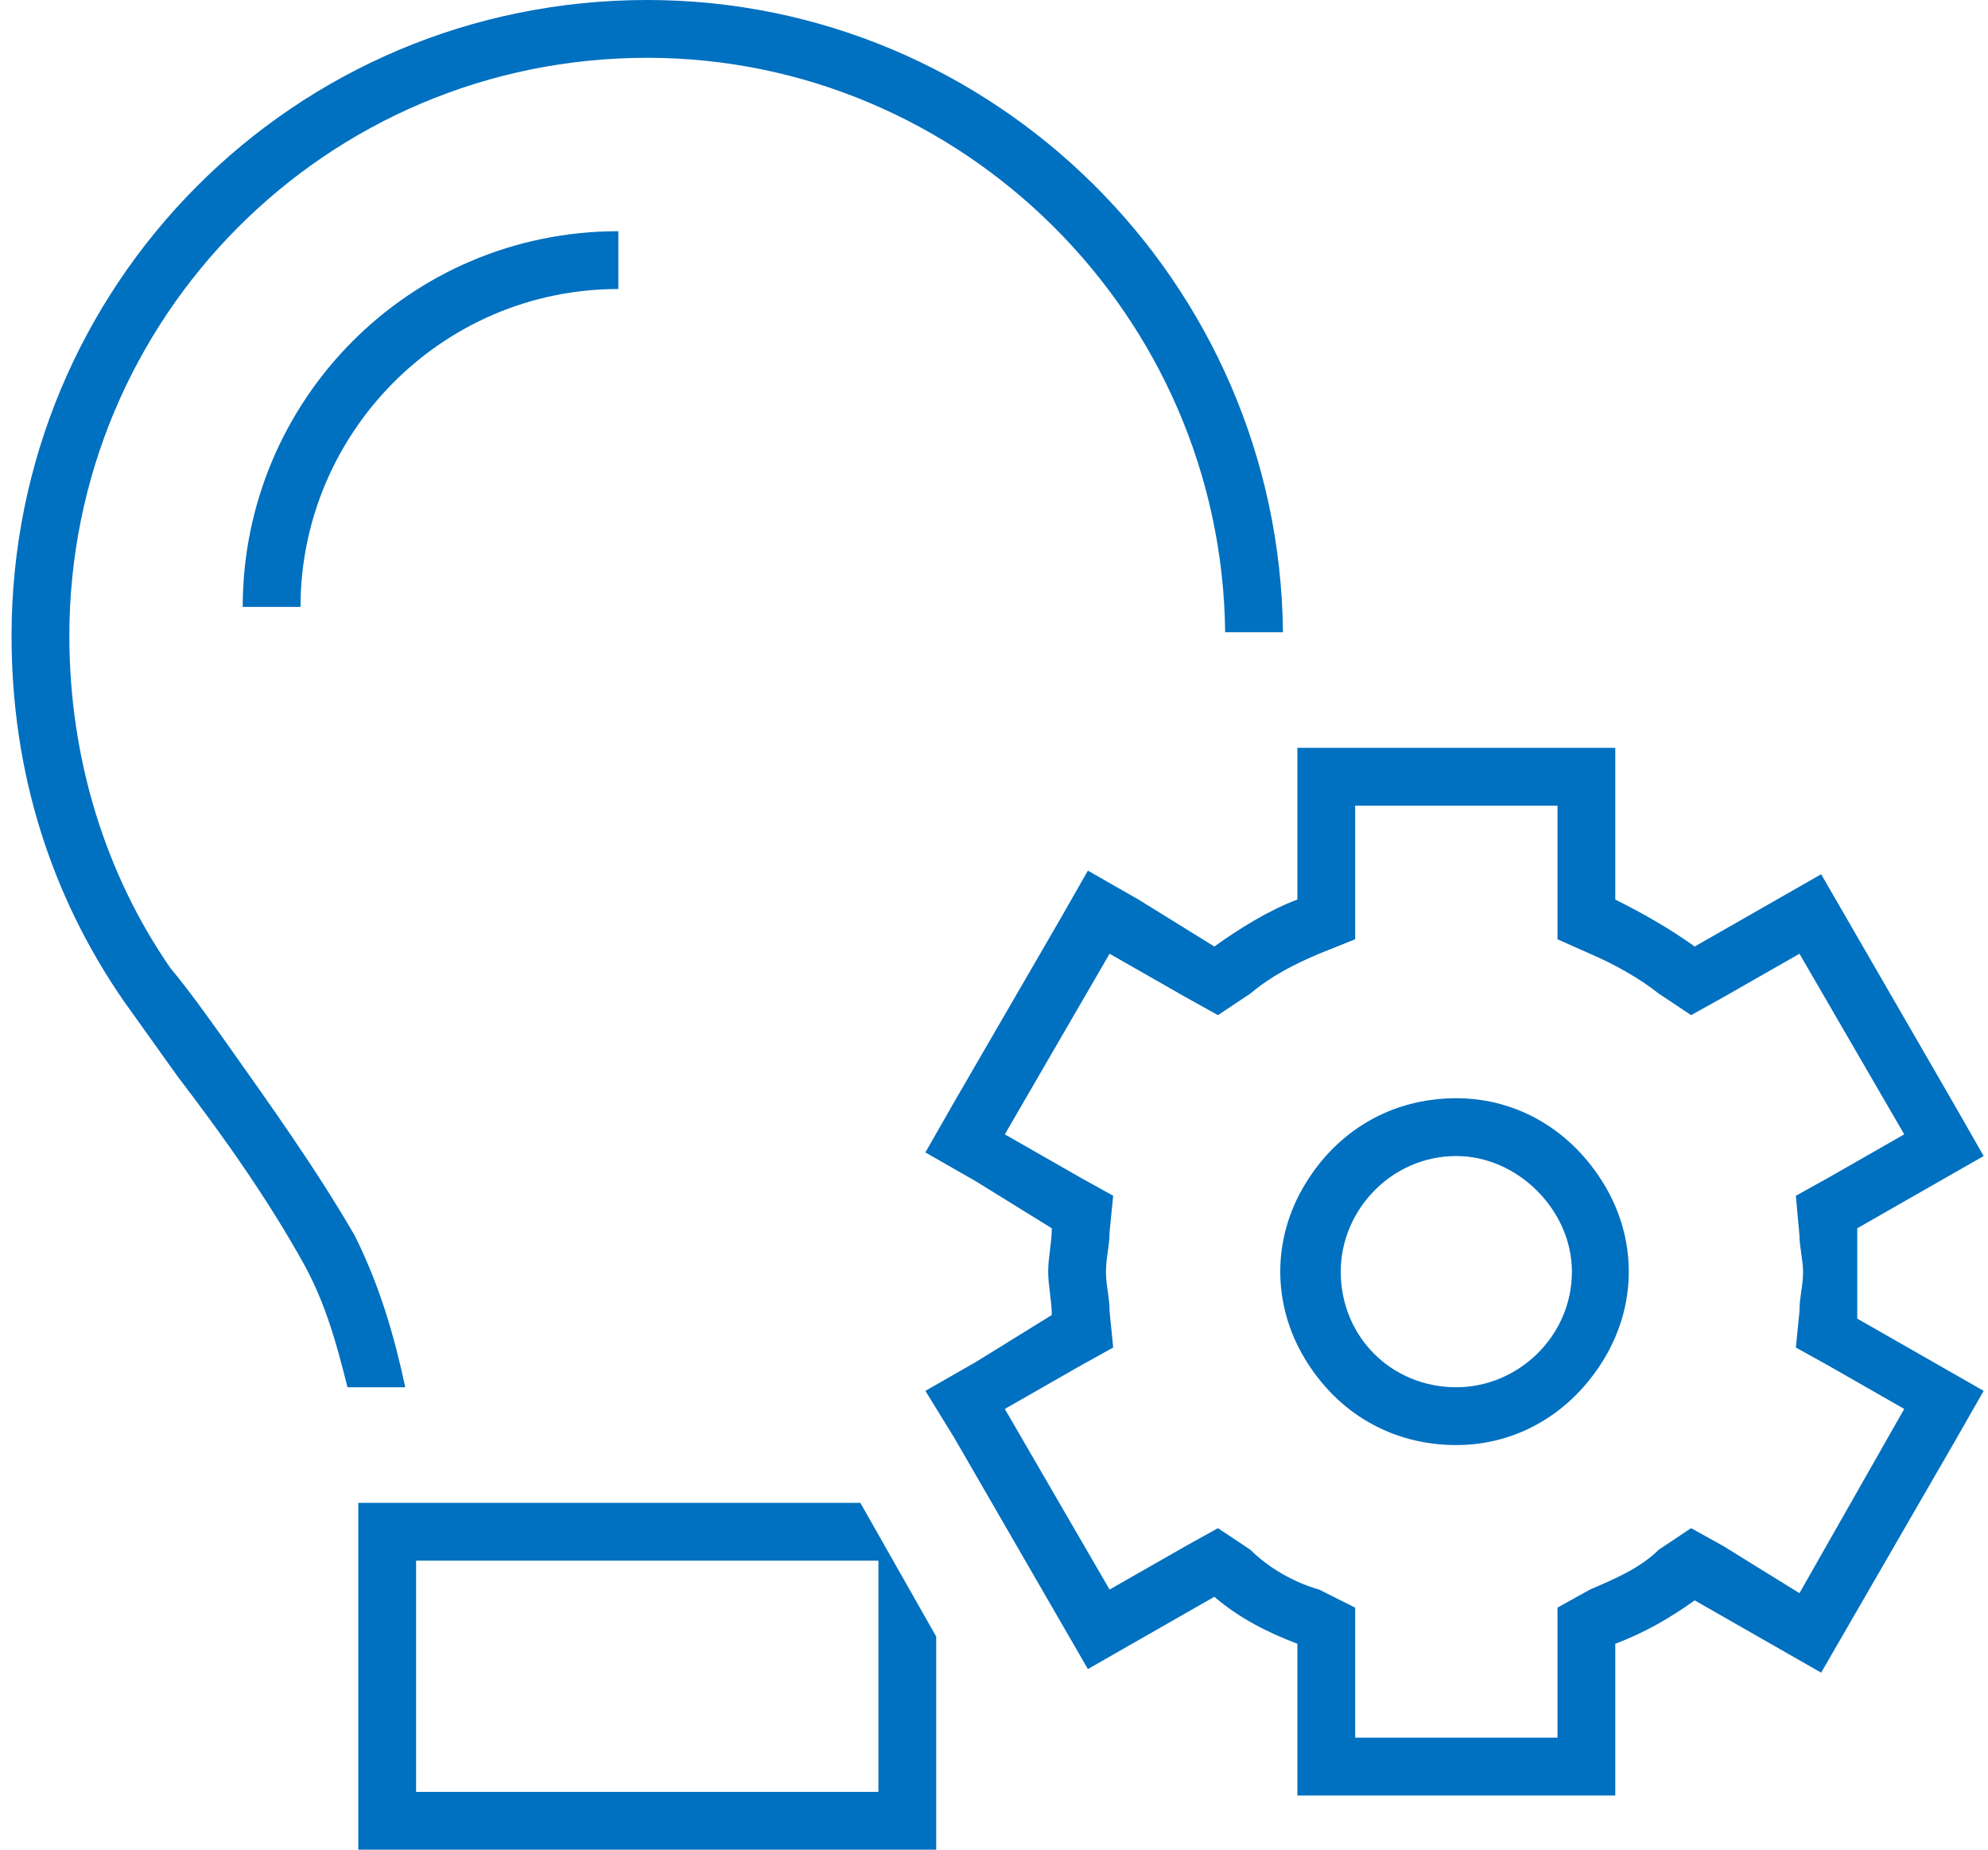 <?xml version="1.0" encoding="UTF-8"?> <svg xmlns="http://www.w3.org/2000/svg" width="43" height="40" viewBox="0 0 43 40" fill="none"><path d="M14 0C21.5 0 27.672 6.094 27.75 13.672H26.5C26.422 6.797 20.797 1.25 14 1.25C7.047 1.25 1.5 6.875 1.5 13.75C1.5 16.406 2.281 18.906 3.688 20.938C4.078 21.406 4.469 21.953 4.859 22.5C5.797 23.828 6.812 25.234 7.672 26.719C8.219 27.812 8.531 28.906 8.766 30H7.516C7.281 29.062 7.047 28.203 6.578 27.344C5.797 25.938 4.859 24.609 3.844 23.281C3.453 22.734 3.062 22.188 2.672 21.641C1.109 19.375 0.25 16.719 0.25 13.75C0.25 6.172 6.344 0 14 0ZM20.25 35.391V38.75V40H19H9H7.75V38.75V33.75V32.5H9H18.609L20.25 35.391ZM13.375 6.25C9.547 6.25 6.5 9.375 6.5 13.125H5.25C5.25 8.672 8.844 5 13.375 5V6.25ZM9 33.75V38.75H19V33.75H9ZM34.938 19.453C35.562 19.766 36.109 20.078 36.656 20.469L39.391 18.906L42.281 23.906L42.906 25L41.812 25.625L40.172 26.562C40.172 26.875 40.172 27.188 40.172 27.5C40.172 27.891 40.172 28.203 40.172 28.516L41.812 29.453L42.906 30.078L42.281 31.172L39.391 36.172L36.656 34.609C36.109 35 35.562 35.312 34.938 35.547V37.578V38.828H33.688H29.312H28.062V37.578V35.547C27.438 35.312 26.812 35 26.266 34.531L23.531 36.094L20.641 31.094L20.016 30.078L21.109 29.453L22.75 28.438C22.75 28.125 22.672 27.812 22.672 27.5C22.672 27.188 22.75 26.875 22.75 26.562L21.109 25.547L20.016 24.922L20.641 23.828L22.906 19.922L23.531 18.828L24.625 19.453L26.266 20.469C26.812 20.078 27.438 19.688 28.062 19.453V17.422V16.172H29.312H33.688H34.938V17.422V19.453ZM38.922 20.625L37.281 21.562L36.578 21.953L35.875 21.484C35.484 21.172 34.938 20.859 34.391 20.625L33.688 20.312V19.453V17.422H29.312V19.453V20.312L28.531 20.625C27.984 20.859 27.516 21.094 27.047 21.484L26.344 21.953L25.641 21.562L24 20.625L21.734 24.531L23.375 25.469L24.078 25.859L24 26.641C24 26.953 23.922 27.188 23.922 27.5C23.922 27.812 24 28.047 24 28.359L24.078 29.141L23.375 29.531L21.734 30.469L24 34.375L25.641 33.438L26.344 33.047L27.047 33.516C27.438 33.906 27.984 34.219 28.531 34.375L29.312 34.766V35.547V37.578H33.688V35.547V34.766L34.391 34.375C34.938 34.141 35.484 33.906 35.875 33.516L36.578 33.047L37.281 33.438L38.922 34.453L41.188 30.469L39.547 29.531L38.844 29.141L38.922 28.359C38.922 28.047 39 27.812 39 27.5C39 27.266 38.922 26.953 38.922 26.719L38.844 25.859L39.547 25.469L41.188 24.531L38.922 20.625ZM31.5 30C32.828 30 34 28.906 34 27.5C34 26.172 32.828 25 31.5 25C30.094 25 29 26.172 29 27.5C29 28.906 30.094 30 31.5 30ZM31.5 23.75C32.828 23.75 34 24.453 34.703 25.625C35.406 26.797 35.406 28.203 34.703 29.375C34 30.547 32.828 31.25 31.5 31.25C30.094 31.25 28.922 30.547 28.219 29.375C27.516 28.203 27.516 26.797 28.219 25.625C28.922 24.453 30.094 23.75 31.5 23.75Z" fill="#0070C0"></path></svg> 